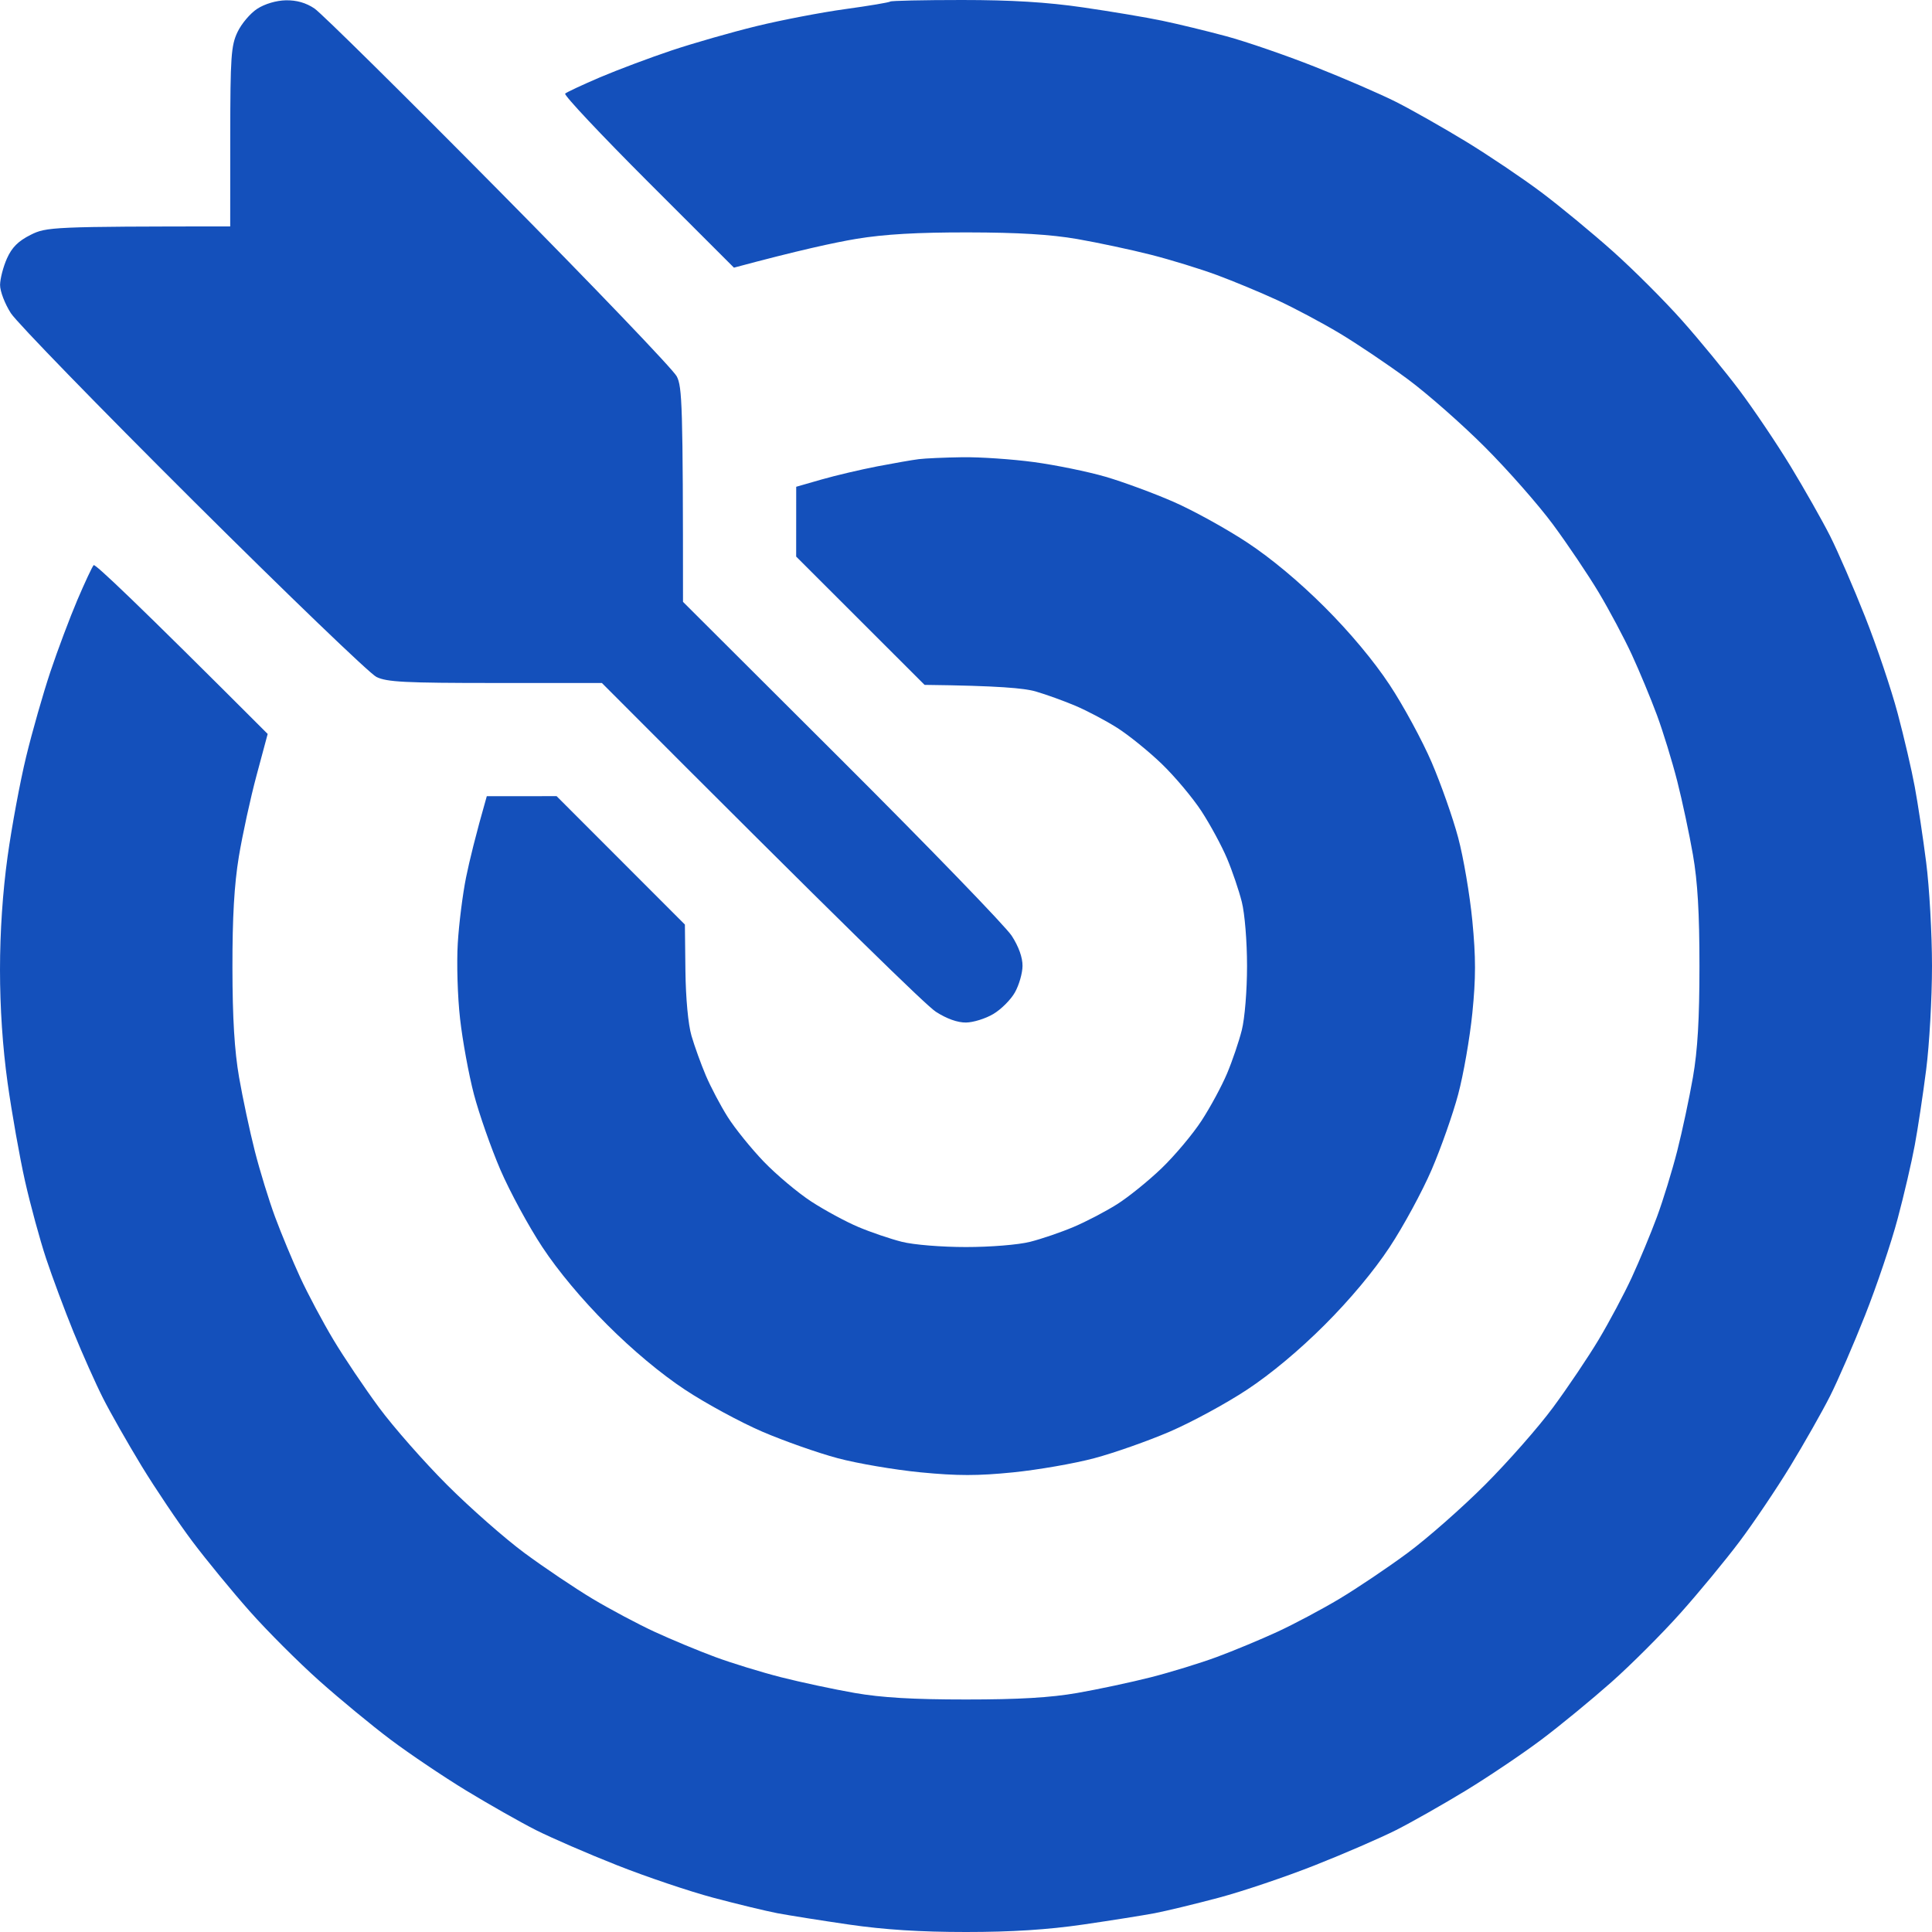 <svg width="192" height="192" viewBox="0 0 192 192" fill="none" xmlns="http://www.w3.org/2000/svg">
<path fill-rule="evenodd" clip-rule="evenodd" d="M28.409 0.03C29.481 0.011 30.411 0.278 31.251 0.844C31.941 1.309 40.183 9.45 49.569 18.938C58.955 28.425 66.916 36.735 67.257 37.406C67.79 38.456 67.876 40.106 67.876 59.812L83.667 75.562C92.351 84.225 99.945 92.074 100.545 93C101.239 94.073 101.629 95.164 101.617 96C101.61 96.724 101.269 97.901 100.86 98.625C100.455 99.349 99.487 100.313 98.715 100.77C97.946 101.228 96.724 101.61 96 101.618C95.164 101.629 94.073 101.239 93 100.545C92.074 99.945 84.225 92.351 59.814 67.875H49.221C40.251 67.875 38.44 67.781 37.408 67.275C36.737 66.941 28.536 59.055 19.18 49.744C9.825 40.432 1.68 32.055 1.08 31.125C0.48 30.191 0 28.935 0.007 28.312C0.015 27.694 0.322 26.512 0.69 25.688C1.177 24.593 1.807 23.962 3.026 23.348C4.612 22.549 5.122 22.511 22.878 22.5L22.882 13.594C22.889 5.633 22.964 4.53 23.602 3.188C23.992 2.362 24.873 1.32 25.563 0.874C26.313 0.386 27.453 0.049 28.409 0.03ZM95.595 0C100.534 0 104.036 0.214 107.625 0.735C110.411 1.14 113.954 1.732 115.499 2.059C117.048 2.381 119.913 3.075 121.874 3.604C123.835 4.133 127.799 5.497 130.686 6.641C133.574 7.781 137.203 9.352 138.748 10.133C140.297 10.916 143.417 12.686 145.686 14.066C147.954 15.45 151.329 17.723 153.185 19.117C155.041 20.512 158.24 23.152 160.291 24.983C162.346 26.816 165.447 29.918 167.183 31.875C168.92 33.833 171.485 36.956 172.879 38.812C174.274 40.669 176.547 44.044 177.931 46.312C179.31 48.581 181.08 51.705 181.864 53.25C182.644 54.799 184.219 58.425 185.359 61.312C186.503 64.2 187.954 68.505 188.584 70.875C189.218 73.245 189.983 76.537 190.286 78.188C190.594 79.838 191.104 83.213 191.419 85.688C191.738 88.162 192 92.801 192 96C192 99.195 191.738 103.838 191.419 106.312C191.104 108.787 190.594 112.162 190.286 113.812C189.983 115.463 189.218 118.755 188.584 121.125C187.954 123.495 186.503 127.8 185.359 130.688C184.219 133.575 182.644 137.205 181.864 138.75C181.08 140.299 179.31 143.419 177.931 145.688C176.547 147.956 174.274 151.331 172.879 153.188C171.485 155.044 168.845 158.243 167.015 160.294C165.181 162.349 162.084 165.45 160.122 167.186C158.161 168.922 155.041 171.487 153.185 172.882C151.329 174.277 147.954 176.55 145.686 177.934C143.417 179.314 140.297 181.084 138.748 181.868C137.203 182.648 133.574 184.222 130.686 185.362C127.799 186.506 123.498 187.958 121.124 188.591C118.754 189.221 115.882 189.915 114.749 190.132C113.617 190.346 110.411 190.856 107.625 191.261C104.107 191.771 100.56 192 96 192C91.44 192 87.893 191.771 84.375 191.261C81.593 190.856 78.387 190.346 77.251 190.132C76.118 189.915 73.25 189.221 70.876 188.591C68.506 187.958 64.201 186.506 61.314 185.362C58.426 184.222 54.8 182.648 53.252 181.868C51.707 181.084 48.583 179.314 46.314 177.934C44.046 176.55 40.671 174.277 38.815 172.882C36.959 171.487 33.76 168.848 31.709 167.018C29.654 165.184 26.553 162.086 24.817 160.125C23.08 158.164 20.515 155.044 19.12 153.188C17.726 151.331 15.453 147.956 14.069 145.688C12.69 143.419 10.961 140.381 10.233 138.938C9.502 137.494 8.186 134.539 7.305 132.375C6.423 130.211 5.197 126.919 4.579 125.062C3.964 123.206 3.022 119.745 2.486 117.375C1.954 115.005 1.177 110.618 0.757 107.625C0.262 104.077 0 100.166 0 96.375C0 92.606 0.266 88.65 0.754 85.125C1.17 82.136 1.999 77.662 2.602 75.188C3.202 72.713 4.286 68.918 5.01 66.75C5.737 64.582 6.941 61.38 7.687 59.625C8.437 57.87 9.165 56.314 9.307 56.164C9.45 56.014 13.398 59.726 26.602 72.938L25.495 77.062C24.884 79.331 24.097 82.961 23.737 85.125C23.279 87.907 23.092 91.155 23.099 96.188C23.107 101.212 23.302 104.419 23.759 107.062C24.119 109.125 24.82 112.414 25.319 114.375C25.818 116.336 26.725 119.287 27.336 120.938C27.948 122.588 29.069 125.287 29.83 126.938C30.591 128.588 32.072 131.37 33.123 133.125C34.172 134.88 36.216 137.914 37.663 139.875C39.111 141.836 42.16 145.297 44.432 147.57C46.704 149.842 50.169 152.891 52.127 154.339C54.088 155.786 57.125 157.83 58.876 158.88C60.631 159.93 63.414 161.411 65.064 162.172C66.714 162.934 69.413 164.055 71.064 164.666C72.713 165.277 75.668 166.185 77.626 166.684C79.587 167.182 82.876 167.884 84.938 168.244C87.63 168.712 90.746 168.893 96 168.893C101.254 168.893 104.37 168.712 107.062 168.244C109.124 167.884 112.417 167.182 114.374 166.684C116.335 166.185 119.287 165.277 120.937 164.666C122.586 164.055 125.286 162.934 126.936 162.172C128.586 161.411 131.372 159.93 133.124 158.88C134.878 157.83 137.916 155.786 139.873 154.339C141.834 152.891 145.296 149.842 147.568 147.57C149.84 145.297 152.889 141.836 154.336 139.875C155.784 137.914 157.828 134.88 158.878 133.125C159.927 131.37 161.409 128.588 162.17 126.938C162.931 125.287 164.052 122.588 164.664 120.938C165.275 119.287 166.182 116.336 166.681 114.375C167.18 112.414 167.881 109.125 168.241 107.062C168.71 104.37 168.89 101.254 168.89 96C168.89 90.746 168.71 87.63 168.241 84.938C167.881 82.875 167.18 79.586 166.681 77.625C166.182 75.668 165.275 72.713 164.664 71.062C164.052 69.412 162.931 66.713 162.17 65.062C161.409 63.413 159.927 60.63 158.878 58.875C157.828 57.12 155.784 54.086 154.336 52.125C152.889 50.167 149.84 46.703 147.568 44.43C145.296 42.157 141.834 39.109 139.873 37.661C137.912 36.214 134.878 34.17 133.124 33.12C131.372 32.07 128.586 30.589 126.936 29.828C125.286 29.066 122.586 27.945 120.937 27.334C119.287 26.723 116.335 25.815 114.374 25.316C112.413 24.817 109.124 24.116 107.062 23.756C104.418 23.299 101.212 23.104 96.188 23.096C91.155 23.089 87.908 23.276 85.125 23.734C82.962 24.094 79.332 24.881 72.938 26.599L64.415 18.082C59.728 13.395 56.015 9.446 56.165 9.304C56.315 9.161 57.875 8.434 59.626 7.684C61.381 6.938 64.588 5.734 66.751 5.01C68.919 4.286 72.713 3.199 75.188 2.595C77.663 1.991 81.631 1.23 84.001 0.904C86.374 0.578 88.384 0.24 88.47 0.154C88.556 0.071 91.763 0 95.595 0ZM95.625 45.439C97.38 45.413 100.586 45.63 102.75 45.922C104.913 46.215 108.123 46.871 109.874 47.381C111.629 47.895 114.667 49.016 116.624 49.871C118.585 50.73 121.874 52.545 123.936 53.906C126.321 55.477 129.13 57.821 131.654 60.345C134.162 62.85 136.536 65.692 138.1 68.062C139.465 70.125 141.339 73.586 142.273 75.75C143.203 77.918 144.392 81.293 144.913 83.25C145.438 85.211 146.068 88.924 146.319 91.5C146.672 95.168 146.672 97.166 146.319 100.688C146.068 103.162 145.438 106.789 144.913 108.75C144.392 110.711 143.203 114.086 142.273 116.25C141.339 118.414 139.465 121.875 138.1 123.938C136.536 126.308 134.162 129.15 131.654 131.655C129.149 134.164 126.306 136.537 123.936 138.101C121.874 139.466 118.417 141.341 116.249 142.275C114.086 143.205 110.711 144.394 108.75 144.915C106.788 145.44 103.162 146.07 100.687 146.321C97.166 146.674 95.168 146.674 91.5 146.321C88.924 146.07 85.212 145.44 83.251 144.915C81.293 144.394 77.918 143.205 75.751 142.275C73.587 141.341 70.126 139.466 68.064 138.101C65.694 136.537 62.851 134.164 60.346 131.655C57.838 129.15 55.464 126.308 53.9 123.938C52.535 121.875 50.66 118.414 49.727 116.25C48.797 114.086 47.616 110.711 47.098 108.75C46.584 106.789 45.966 103.414 45.722 101.25C45.474 99.086 45.373 95.711 45.493 93.75C45.609 91.793 45.984 88.838 46.318 87.188C46.656 85.537 47.256 83.047 48.377 79.125L55.314 79.121L68.064 91.882L68.116 96.472C68.15 99.233 68.39 101.809 68.72 102.938C69.02 103.969 69.661 105.743 70.141 106.875C70.621 108.007 71.6 109.868 72.316 111C73.028 112.132 74.645 114.131 75.901 115.44C77.161 116.749 79.287 118.534 80.626 119.408C81.968 120.281 84.076 121.421 85.313 121.942C86.55 122.464 88.493 123.124 89.625 123.409C90.791 123.705 93.563 123.93 96 123.93C98.437 123.93 101.209 123.705 102.375 123.409C103.507 123.124 105.45 122.46 106.687 121.935C107.925 121.414 109.867 120.398 110.999 119.685C112.132 118.973 114.131 117.356 115.439 116.1C116.748 114.84 118.533 112.717 119.407 111.375C120.28 110.036 121.42 107.925 121.941 106.688C122.463 105.45 123.123 103.507 123.408 102.375C123.704 101.209 123.929 98.438 123.929 96C123.929 93.562 123.704 90.791 123.408 89.625C123.123 88.493 122.463 86.55 121.941 85.312C121.42 84.075 120.28 81.968 119.407 80.625C118.533 79.286 116.748 77.16 115.439 75.9C114.131 74.644 112.132 73.028 110.999 72.315C109.867 71.599 108.007 70.62 106.875 70.14C105.742 69.66 103.968 69.019 102.937 68.719C101.809 68.389 99.232 68.149 91.883 68.062L79.122 55.312L79.126 48.375L81.657 47.648C83.048 47.25 85.538 46.665 87.188 46.346C88.838 46.028 90.694 45.705 91.313 45.63C91.931 45.551 93.874 45.465 95.625 45.439Z" fill="#1450BB"/>
</svg>

